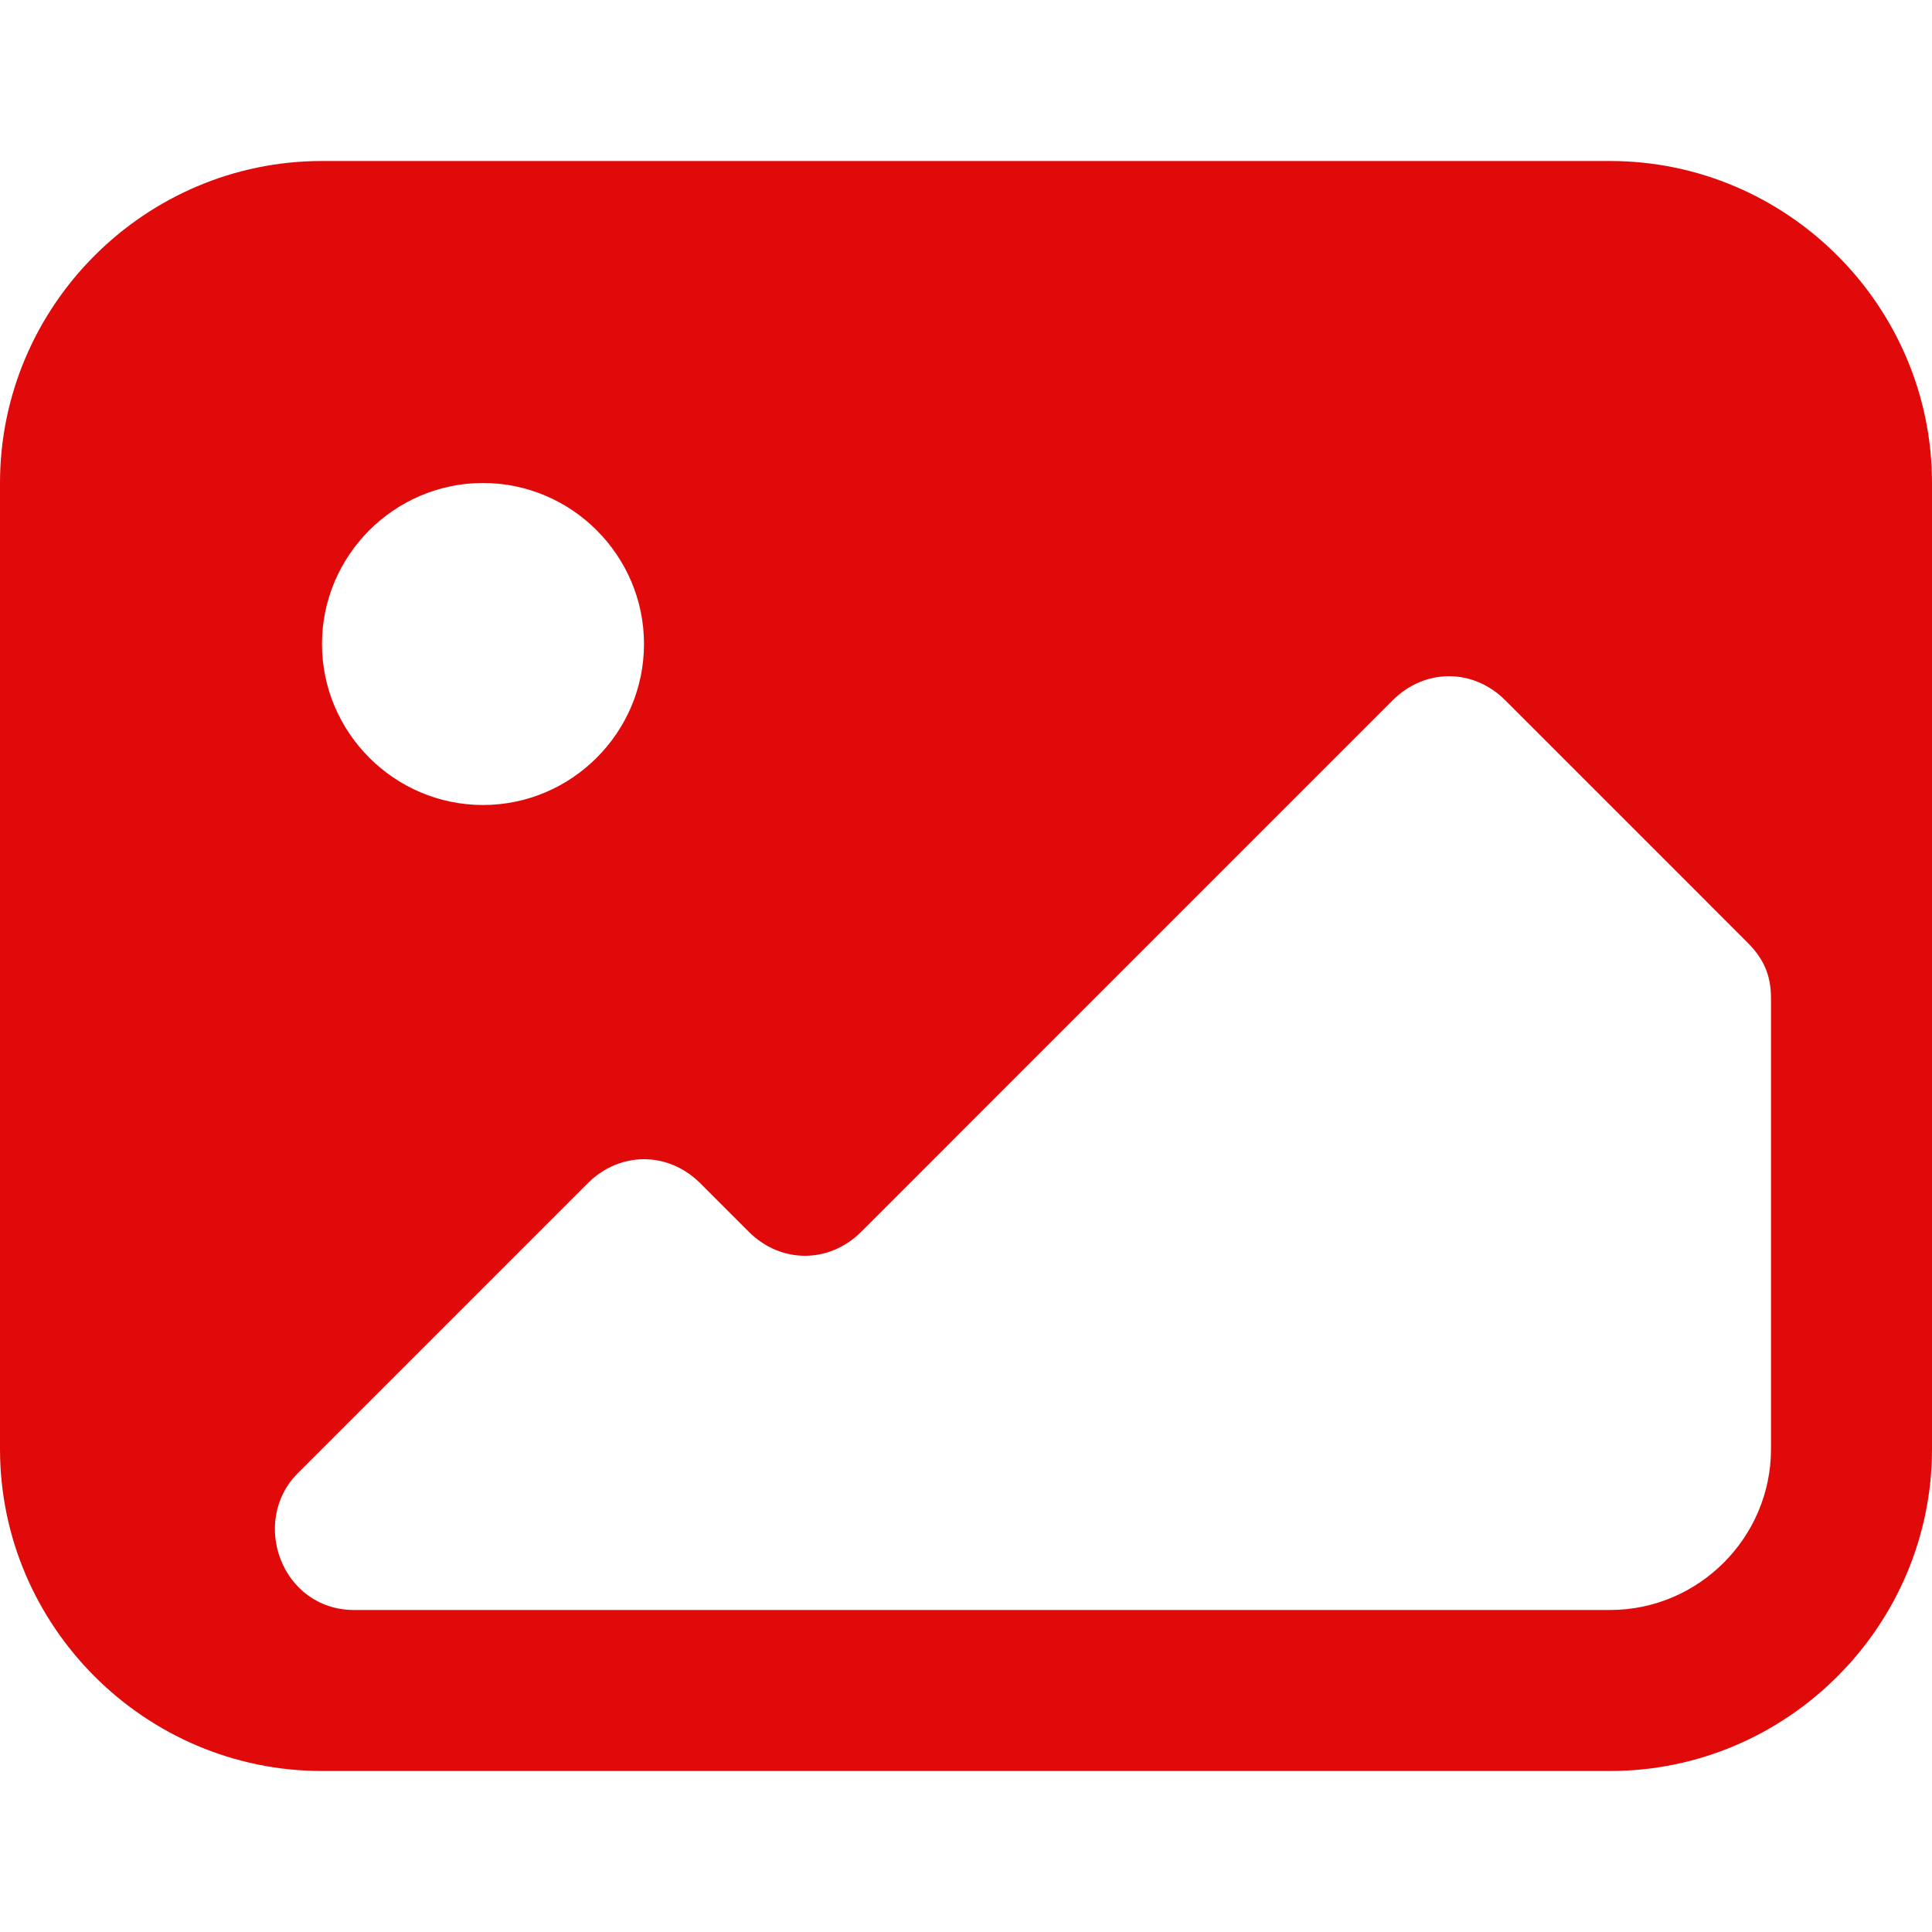 <?xml version="1.0" encoding="UTF-8"?> <svg xmlns="http://www.w3.org/2000/svg" width="75" height="75" viewBox="0 0 75 75" fill="none"> <path d="M75 18.75C75 11.875 69.375 6.25 62.5 6.25H12.5C5.625 6.25 0 11.875 0 18.75V56.25C0 63.125 5.625 68.75 12.5 68.75H62.5C69.375 68.75 75 63.125 75 56.25V18.75ZM18.75 18.75C22.188 18.75 25 21.562 25 25C25 28.438 22.188 31.25 18.75 31.25C15.312 31.25 12.5 28.438 12.5 25C12.5 21.562 15.312 18.75 18.75 18.75ZM68.75 56.25C68.75 59.688 65.938 62.5 62.5 62.5H13.75C10.938 62.5 9.688 59.062 11.562 57.188L22.812 45.938C24.062 44.688 25.938 44.688 27.188 45.938L29.062 47.812C30.312 49.062 32.188 49.062 33.438 47.812L54.062 27.188C55.312 25.938 57.188 25.938 58.438 27.188L67.812 36.562C68.438 37.188 68.75 37.812 68.75 38.75V56.25Z" fill="#E10A0A"></path> </svg> 
